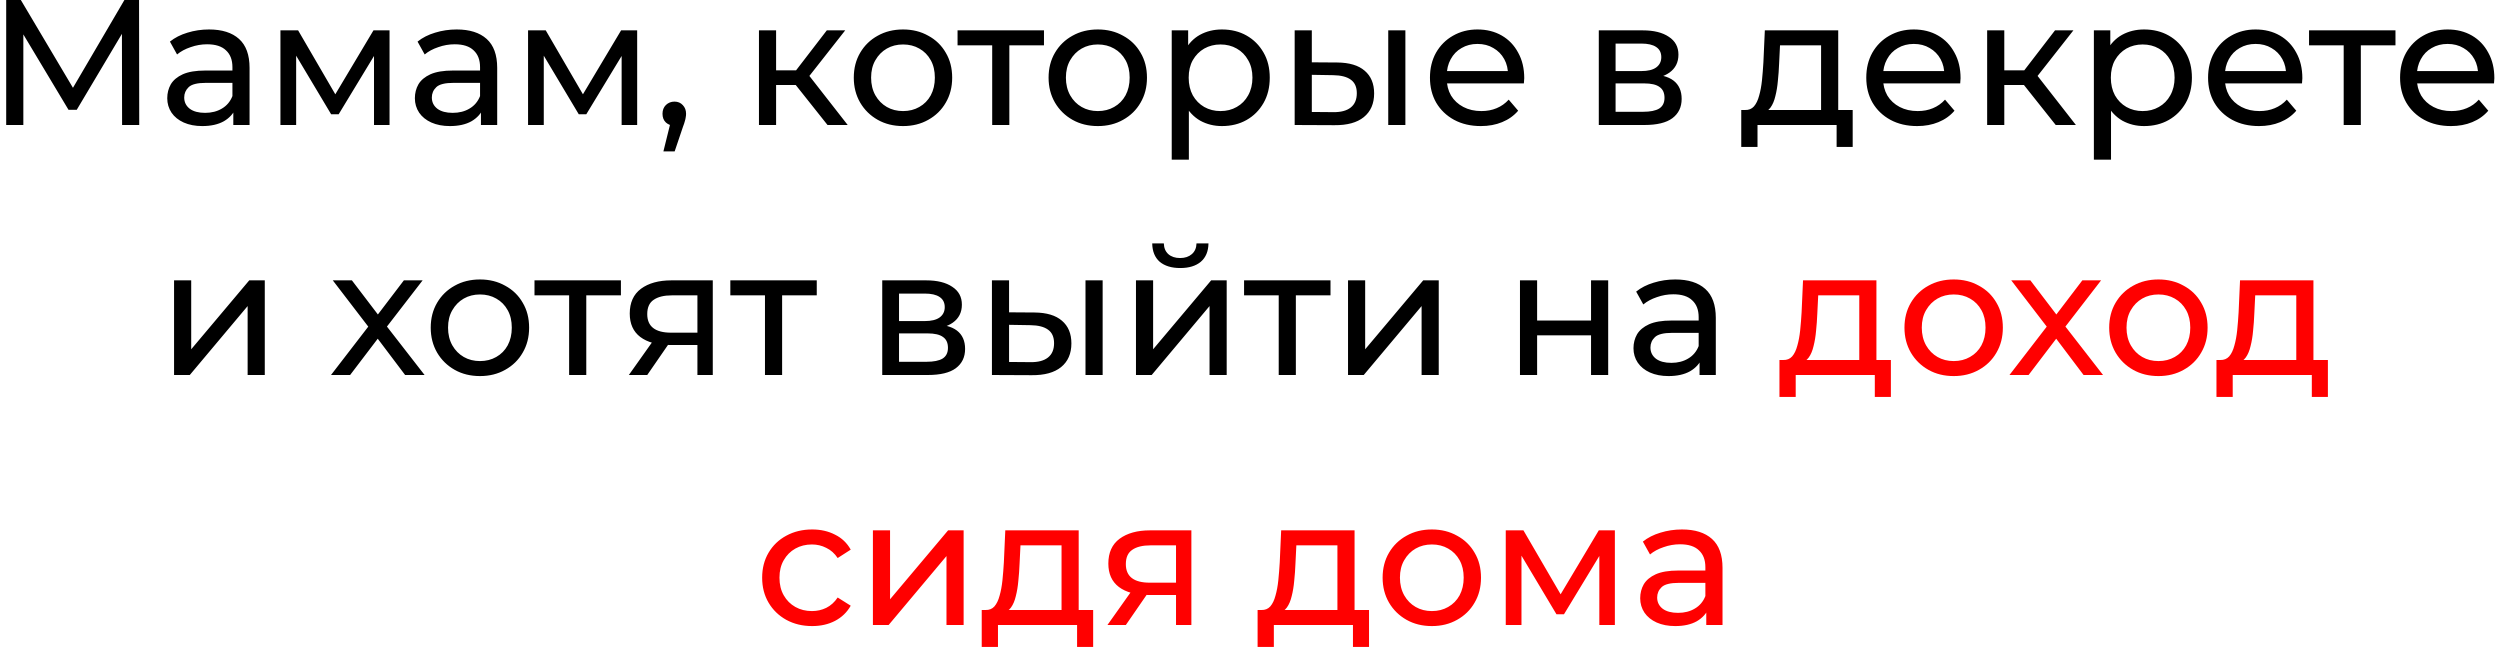 <?xml version="1.0" encoding="UTF-8"?> <svg xmlns="http://www.w3.org/2000/svg" width="280" height="73" viewBox="0 0 280 73" fill="none"> <path d="M0.694 14V-9.53674e-07H2.334L8.614 10.58H7.734L13.934 -9.53674e-07H15.574L15.594 14H13.674L13.654 3.02H14.114L8.594 12.3H7.674L2.114 3.02H2.614V14H0.694ZM26.131 14V11.76L26.032 11.34V7.52C26.032 6.707 25.791 6.08 25.311 5.64C24.845 5.187 24.138 4.96 23.192 4.96C22.565 4.96 21.951 5.067 21.352 5.28C20.752 5.48 20.245 5.753 19.831 6.1L19.032 4.66C19.578 4.22 20.232 3.887 20.991 3.66C21.765 3.42 22.572 3.3 23.412 3.3C24.865 3.3 25.985 3.653 26.771 4.36C27.558 5.067 27.951 6.147 27.951 7.6V14H26.131ZM22.651 14.12C21.865 14.12 21.172 13.987 20.572 13.72C19.985 13.453 19.532 13.087 19.212 12.62C18.892 12.14 18.732 11.6 18.732 11C18.732 10.427 18.865 9.907 19.131 9.44C19.412 8.973 19.858 8.6 20.471 8.32C21.098 8.04 21.938 7.9 22.991 7.9H26.352V9.28H23.072C22.111 9.28 21.465 9.44 21.131 9.76C20.798 10.08 20.631 10.467 20.631 10.92C20.631 11.44 20.838 11.86 21.252 12.18C21.665 12.487 22.238 12.64 22.971 12.64C23.692 12.64 24.318 12.48 24.852 12.16C25.398 11.84 25.791 11.373 26.032 10.76L26.412 12.08C26.158 12.707 25.712 13.207 25.072 13.58C24.431 13.94 23.625 14.12 22.651 14.12ZM31.409 14V3.4H33.389L37.949 11.24H37.149L41.829 3.4H43.629V14H41.889V5.56L42.209 5.74L37.929 12.8H37.089L32.789 5.6L33.169 5.52V14H31.409ZM53.866 14V11.76L53.766 11.34V7.52C53.766 6.707 53.526 6.08 53.046 5.64C52.579 5.187 51.873 4.96 50.926 4.96C50.299 4.96 49.686 5.067 49.086 5.28C48.486 5.48 47.979 5.753 47.566 6.1L46.766 4.66C47.312 4.22 47.966 3.887 48.726 3.66C49.499 3.42 50.306 3.3 51.146 3.3C52.599 3.3 53.719 3.653 54.506 4.36C55.292 5.067 55.686 6.147 55.686 7.6V14H53.866ZM50.386 14.12C49.599 14.12 48.906 13.987 48.306 13.72C47.719 13.453 47.266 13.087 46.946 12.62C46.626 12.14 46.466 11.6 46.466 11C46.466 10.427 46.599 9.907 46.866 9.44C47.146 8.973 47.593 8.6 48.206 8.32C48.833 8.04 49.672 7.9 50.726 7.9H54.086V9.28H50.806C49.846 9.28 49.199 9.44 48.866 9.76C48.532 10.08 48.366 10.467 48.366 10.92C48.366 11.44 48.572 11.86 48.986 12.18C49.399 12.487 49.972 12.64 50.706 12.64C51.426 12.64 52.053 12.48 52.586 12.16C53.133 11.84 53.526 11.373 53.766 10.76L54.146 12.08C53.892 12.707 53.446 13.207 52.806 13.58C52.166 13.94 51.359 14.12 50.386 14.12ZM59.143 14V3.4H61.123L65.683 11.24H64.883L69.563 3.4H71.363V14H69.623V5.56L69.943 5.74L65.663 12.8H64.823L60.523 5.6L60.903 5.52V14H59.143ZM74.3 16.96L75.3 12.92L75.56 14.08C75.174 14.08 74.847 13.96 74.58 13.72C74.327 13.48 74.2 13.153 74.2 12.74C74.2 12.34 74.327 12.013 74.58 11.76C74.847 11.507 75.167 11.38 75.54 11.38C75.927 11.38 76.24 11.513 76.48 11.78C76.72 12.033 76.84 12.353 76.84 12.74C76.84 12.873 76.827 13.007 76.8 13.14C76.787 13.26 76.754 13.407 76.7 13.58C76.66 13.74 76.594 13.94 76.5 14.18L75.56 16.96H74.3ZM92.683 14L88.583 8.84L90.163 7.88L94.943 14H92.683ZM85.003 14V3.4H86.923V14H85.003ZM86.343 9.52V7.88H89.843V9.52H86.343ZM90.323 8.92L88.543 8.68L92.603 3.4H94.663L90.323 8.92ZM101.144 14.12C100.077 14.12 99.131 13.887 98.304 13.42C97.478 12.953 96.824 12.313 96.344 11.5C95.864 10.673 95.624 9.74 95.624 8.7C95.624 7.647 95.864 6.713 96.344 5.9C96.824 5.087 97.478 4.453 98.304 4C99.131 3.533 100.077 3.3 101.144 3.3C102.197 3.3 103.137 3.533 103.964 4C104.804 4.453 105.457 5.087 105.924 5.9C106.404 6.7 106.644 7.633 106.644 8.7C106.644 9.753 106.404 10.687 105.924 11.5C105.457 12.313 104.804 12.953 103.964 13.42C103.137 13.887 102.197 14.12 101.144 14.12ZM101.144 12.44C101.824 12.44 102.431 12.287 102.964 11.98C103.511 11.673 103.937 11.24 104.244 10.68C104.551 10.107 104.704 9.447 104.704 8.7C104.704 7.94 104.551 7.287 104.244 6.74C103.937 6.18 103.511 5.747 102.964 5.44C102.431 5.133 101.824 4.98 101.144 4.98C100.464 4.98 99.858 5.133 99.324 5.44C98.791 5.747 98.364 6.18 98.044 6.74C97.724 7.287 97.564 7.94 97.564 8.7C97.564 9.447 97.724 10.107 98.044 10.68C98.364 11.24 98.791 11.673 99.324 11.98C99.858 12.287 100.464 12.44 101.144 12.44ZM111.126 14V4.58L111.606 5.08H107.246V3.4H116.926V5.08H112.586L113.046 4.58V14H111.126ZM122.961 14.12C121.894 14.12 120.947 13.887 120.121 13.42C119.294 12.953 118.641 12.313 118.161 11.5C117.681 10.673 117.441 9.74 117.441 8.7C117.441 7.647 117.681 6.713 118.161 5.9C118.641 5.087 119.294 4.453 120.121 4C120.947 3.533 121.894 3.3 122.961 3.3C124.014 3.3 124.954 3.533 125.781 4C126.621 4.453 127.274 5.087 127.741 5.9C128.221 6.7 128.461 7.633 128.461 8.7C128.461 9.753 128.221 10.687 127.741 11.5C127.274 12.313 126.621 12.953 125.781 13.42C124.954 13.887 124.014 14.12 122.961 14.12ZM122.961 12.44C123.641 12.44 124.247 12.287 124.781 11.98C125.327 11.673 125.754 11.24 126.061 10.68C126.367 10.107 126.521 9.447 126.521 8.7C126.521 7.94 126.367 7.287 126.061 6.74C125.754 6.18 125.327 5.747 124.781 5.44C124.247 5.133 123.641 4.98 122.961 4.98C122.281 4.98 121.674 5.133 121.141 5.44C120.607 5.747 120.181 6.18 119.861 6.74C119.541 7.287 119.381 7.94 119.381 8.7C119.381 9.447 119.541 10.107 119.861 10.68C120.181 11.24 120.607 11.673 121.141 11.98C121.674 12.287 122.281 12.44 122.961 12.44ZM136.853 14.12C135.973 14.12 135.166 13.92 134.433 13.52C133.713 13.107 133.133 12.5 132.693 11.7C132.266 10.9 132.053 9.9 132.053 8.7C132.053 7.5 132.26 6.5 132.673 5.7C133.1 4.9 133.673 4.3 134.393 3.9C135.126 3.5 135.946 3.3 136.853 3.3C137.893 3.3 138.813 3.527 139.613 3.98C140.413 4.433 141.046 5.067 141.513 5.88C141.98 6.68 142.213 7.62 142.213 8.7C142.213 9.78 141.98 10.727 141.513 11.54C141.046 12.353 140.413 12.987 139.613 13.44C138.813 13.893 137.893 14.12 136.853 14.12ZM131.233 17.88V3.4H133.073V6.26L132.953 8.72L133.153 11.18V17.88H131.233ZM136.693 12.44C137.373 12.44 137.98 12.287 138.513 11.98C139.06 11.673 139.486 11.24 139.793 10.68C140.113 10.107 140.273 9.447 140.273 8.7C140.273 7.94 140.113 7.287 139.793 6.74C139.486 6.18 139.06 5.747 138.513 5.44C137.98 5.133 137.373 4.98 136.693 4.98C136.026 4.98 135.42 5.133 134.873 5.44C134.34 5.747 133.913 6.18 133.593 6.74C133.286 7.287 133.133 7.94 133.133 8.7C133.133 9.447 133.286 10.107 133.593 10.68C133.913 11.24 134.34 11.673 134.873 11.98C135.42 12.287 136.026 12.44 136.693 12.44ZM155.483 14V3.4H157.403V14H155.483ZM149.783 7C151.129 7.013 152.149 7.32 152.843 7.92C153.549 8.52 153.903 9.367 153.903 10.46C153.903 11.607 153.516 12.493 152.743 13.12C151.983 13.733 150.889 14.033 149.463 14.02L145.003 14V3.4H146.923V6.98L149.783 7ZM149.323 12.56C150.176 12.573 150.829 12.4 151.283 12.04C151.736 11.68 151.963 11.147 151.963 10.44C151.963 9.747 151.736 9.24 151.283 8.92C150.843 8.6 150.189 8.433 149.323 8.42L146.923 8.38V12.54L149.323 12.56ZM165.855 14.12C164.722 14.12 163.722 13.887 162.855 13.42C162.002 12.953 161.335 12.313 160.855 11.5C160.389 10.687 160.155 9.753 160.155 8.7C160.155 7.647 160.382 6.713 160.835 5.9C161.302 5.087 161.935 4.453 162.735 4C163.549 3.533 164.462 3.3 165.475 3.3C166.502 3.3 167.409 3.527 168.195 3.98C168.982 4.433 169.595 5.073 170.035 5.9C170.489 6.713 170.715 7.667 170.715 8.76C170.715 8.84 170.709 8.933 170.695 9.04C170.695 9.147 170.689 9.247 170.675 9.34H161.655V7.96H169.675L168.895 8.44C168.909 7.76 168.769 7.153 168.475 6.62C168.182 6.087 167.775 5.673 167.255 5.38C166.749 5.073 166.155 4.92 165.475 4.92C164.809 4.92 164.215 5.073 163.695 5.38C163.175 5.673 162.769 6.093 162.475 6.64C162.182 7.173 162.035 7.787 162.035 8.48V8.8C162.035 9.507 162.195 10.14 162.515 10.7C162.849 11.247 163.309 11.673 163.895 11.98C164.482 12.287 165.155 12.44 165.915 12.44C166.542 12.44 167.109 12.333 167.615 12.12C168.135 11.907 168.589 11.587 168.975 11.16L170.035 12.4C169.555 12.96 168.955 13.387 168.235 13.68C167.529 13.973 166.735 14.12 165.855 14.12ZM179.065 14V3.4H183.985C185.225 3.4 186.198 3.64 186.905 4.12C187.625 4.587 187.985 5.253 187.985 6.12C187.985 6.987 187.645 7.66 186.965 8.14C186.298 8.607 185.412 8.84 184.305 8.84L184.605 8.32C185.872 8.32 186.812 8.553 187.425 9.02C188.038 9.487 188.345 10.173 188.345 11.08C188.345 12 187.998 12.72 187.305 13.24C186.625 13.747 185.578 14 184.165 14H179.065ZM180.945 12.52H184.025C184.825 12.52 185.425 12.4 185.825 12.16C186.225 11.907 186.425 11.507 186.425 10.96C186.425 10.4 186.238 9.993 185.865 9.74C185.505 9.473 184.932 9.34 184.145 9.34H180.945V12.52ZM180.945 7.96H183.825C184.558 7.96 185.112 7.827 185.485 7.56C185.872 7.28 186.065 6.893 186.065 6.4C186.065 5.893 185.872 5.513 185.485 5.26C185.112 5.007 184.558 4.88 183.825 4.88H180.945V7.96ZM203.961 13.1V5.08H199.361L199.261 7.12C199.235 7.787 199.188 8.433 199.121 9.06C199.068 9.673 198.975 10.24 198.841 10.76C198.721 11.28 198.541 11.707 198.301 12.04C198.061 12.373 197.741 12.58 197.341 12.66L195.441 12.32C195.855 12.333 196.188 12.2 196.441 11.92C196.695 11.627 196.888 11.227 197.021 10.72C197.168 10.213 197.275 9.64 197.341 9C197.408 8.347 197.461 7.673 197.501 6.98L197.661 3.4H205.881V13.1H203.961ZM195.021 16.46V12.32H207.501V16.46H205.701V14H196.841V16.46H195.021ZM214.723 14.12C213.589 14.12 212.589 13.887 211.723 13.42C210.869 12.953 210.203 12.313 209.723 11.5C209.256 10.687 209.023 9.753 209.023 8.7C209.023 7.647 209.249 6.713 209.703 5.9C210.169 5.087 210.803 4.453 211.603 4C212.416 3.533 213.329 3.3 214.343 3.3C215.369 3.3 216.276 3.527 217.063 3.98C217.849 4.433 218.463 5.073 218.903 5.9C219.356 6.713 219.583 7.667 219.583 8.76C219.583 8.84 219.576 8.933 219.563 9.04C219.563 9.147 219.556 9.247 219.543 9.34H210.523V7.96H218.543L217.763 8.44C217.776 7.76 217.636 7.153 217.343 6.62C217.049 6.087 216.643 5.673 216.123 5.38C215.616 5.073 215.023 4.92 214.343 4.92C213.676 4.92 213.083 5.073 212.563 5.38C212.043 5.673 211.636 6.093 211.343 6.64C211.049 7.173 210.903 7.787 210.903 8.48V8.8C210.903 9.507 211.063 10.14 211.383 10.7C211.716 11.247 212.176 11.673 212.763 11.98C213.349 12.287 214.023 12.44 214.783 12.44C215.409 12.44 215.976 12.333 216.483 12.12C217.003 11.907 217.456 11.587 217.843 11.16L218.903 12.4C218.423 12.96 217.823 13.387 217.103 13.68C216.396 13.973 215.603 14.12 214.723 14.12ZM230.241 14L226.141 8.84L227.721 7.88L232.501 14H230.241ZM222.561 14V3.4H224.481V14H222.561ZM223.901 9.52V7.88H227.401V9.52H223.901ZM227.881 8.92L226.101 8.68L230.161 3.4H232.221L227.881 8.92ZM240.134 14.12C239.254 14.12 238.448 13.92 237.714 13.52C236.994 13.107 236.414 12.5 235.974 11.7C235.548 10.9 235.334 9.9 235.334 8.7C235.334 7.5 235.541 6.5 235.954 5.7C236.381 4.9 236.954 4.3 237.674 3.9C238.408 3.5 239.228 3.3 240.134 3.3C241.174 3.3 242.094 3.527 242.894 3.98C243.694 4.433 244.328 5.067 244.794 5.88C245.261 6.68 245.494 7.62 245.494 8.7C245.494 9.78 245.261 10.727 244.794 11.54C244.328 12.353 243.694 12.987 242.894 13.44C242.094 13.893 241.174 14.12 240.134 14.12ZM234.514 17.88V3.4H236.354V6.26L236.234 8.72L236.434 11.18V17.88H234.514ZM239.974 12.44C240.654 12.44 241.261 12.287 241.794 11.98C242.341 11.673 242.768 11.24 243.074 10.68C243.394 10.107 243.554 9.447 243.554 8.7C243.554 7.94 243.394 7.287 243.074 6.74C242.768 6.18 242.341 5.747 241.794 5.44C241.261 5.133 240.654 4.98 239.974 4.98C239.308 4.98 238.701 5.133 238.154 5.44C237.621 5.747 237.194 6.18 236.874 6.74C236.568 7.287 236.414 7.94 236.414 8.7C236.414 9.447 236.568 10.107 236.874 10.68C237.194 11.24 237.621 11.673 238.154 11.98C238.701 12.287 239.308 12.44 239.974 12.44ZM253.004 14.12C251.87 14.12 250.87 13.887 250.004 13.42C249.15 12.953 248.484 12.313 248.004 11.5C247.537 10.687 247.304 9.753 247.304 8.7C247.304 7.647 247.53 6.713 247.984 5.9C248.45 5.087 249.084 4.453 249.884 4C250.697 3.533 251.61 3.3 252.624 3.3C253.65 3.3 254.557 3.527 255.344 3.98C256.13 4.433 256.744 5.073 257.184 5.9C257.637 6.713 257.864 7.667 257.864 8.76C257.864 8.84 257.857 8.933 257.844 9.04C257.844 9.147 257.837 9.247 257.824 9.34H248.804V7.96H256.824L256.044 8.44C256.057 7.76 255.917 7.153 255.624 6.62C255.33 6.087 254.924 5.673 254.404 5.38C253.897 5.073 253.304 4.92 252.624 4.92C251.957 4.92 251.364 5.073 250.844 5.38C250.324 5.673 249.917 6.093 249.624 6.64C249.33 7.173 249.184 7.787 249.184 8.48V8.8C249.184 9.507 249.344 10.14 249.664 10.7C249.997 11.247 250.457 11.673 251.044 11.98C251.63 12.287 252.304 12.44 253.064 12.44C253.69 12.44 254.257 12.333 254.764 12.12C255.284 11.907 255.737 11.587 256.124 11.16L257.184 12.4C256.704 12.96 256.104 13.387 255.384 13.68C254.677 13.973 253.884 14.12 253.004 14.12ZM262.493 14V4.58L262.973 5.08H258.613V3.4H268.293V5.08H263.953L264.413 4.58V14H262.493ZM274.508 14.12C273.374 14.12 272.374 13.887 271.508 13.42C270.654 12.953 269.988 12.313 269.508 11.5C269.041 10.687 268.808 9.753 268.808 8.7C268.808 7.647 269.034 6.713 269.488 5.9C269.954 5.087 270.588 4.453 271.388 4C272.201 3.533 273.114 3.3 274.128 3.3C275.154 3.3 276.061 3.527 276.848 3.98C277.634 4.433 278.248 5.073 278.688 5.9C279.141 6.713 279.368 7.667 279.368 8.76C279.368 8.84 279.361 8.933 279.348 9.04C279.348 9.147 279.341 9.247 279.328 9.34H270.308V7.96H278.328L277.548 8.44C277.561 7.76 277.421 7.153 277.128 6.62C276.834 6.087 276.428 5.673 275.908 5.38C275.401 5.073 274.808 4.92 274.128 4.92C273.461 4.92 272.868 5.073 272.348 5.38C271.828 5.673 271.421 6.093 271.128 6.64C270.834 7.173 270.688 7.787 270.688 8.48V8.8C270.688 9.507 270.848 10.14 271.168 10.7C271.501 11.247 271.961 11.673 272.548 11.98C273.134 12.287 273.808 12.44 274.568 12.44C275.194 12.44 275.761 12.333 276.268 12.12C276.788 11.907 277.241 11.587 277.628 11.16L278.688 12.4C278.208 12.96 277.608 13.387 276.888 13.68C276.181 13.973 275.388 14.12 274.508 14.12ZM19.495 42V31.4H21.415V39.12L27.915 31.4H29.655V42H27.735V34.28L21.255 42H19.495ZM37.073 42L41.633 36.08L41.613 37.06L37.273 31.4H39.413L42.733 35.76H41.913L45.233 31.4H47.333L42.933 37.1L42.953 36.08L47.553 42H45.373L41.873 37.36L42.653 37.48L39.213 42H37.073ZM53.761 42.12C52.695 42.12 51.748 41.887 50.921 41.42C50.095 40.953 49.441 40.313 48.961 39.5C48.481 38.673 48.241 37.74 48.241 36.7C48.241 35.647 48.481 34.713 48.961 33.9C49.441 33.087 50.095 32.453 50.921 32C51.748 31.533 52.695 31.3 53.761 31.3C54.815 31.3 55.755 31.533 56.581 32C57.421 32.453 58.075 33.087 58.541 33.9C59.021 34.7 59.261 35.633 59.261 36.7C59.261 37.753 59.021 38.687 58.541 39.5C58.075 40.313 57.421 40.953 56.581 41.42C55.755 41.887 54.815 42.12 53.761 42.12ZM53.761 40.44C54.441 40.44 55.048 40.287 55.581 39.98C56.128 39.673 56.555 39.24 56.861 38.68C57.168 38.107 57.321 37.447 57.321 36.7C57.321 35.94 57.168 35.287 56.861 34.74C56.555 34.18 56.128 33.747 55.581 33.44C55.048 33.133 54.441 32.98 53.761 32.98C53.081 32.98 52.475 33.133 51.941 33.44C51.408 33.747 50.981 34.18 50.661 34.74C50.341 35.287 50.181 35.94 50.181 36.7C50.181 37.447 50.341 38.107 50.661 38.68C50.981 39.24 51.408 39.673 51.941 39.98C52.475 40.287 53.081 40.44 53.761 40.44ZM63.743 42V32.58L64.223 33.08H59.863V31.4H69.543V33.08H65.203L65.663 32.58V42H63.743ZM78.111 42V38.28L78.411 38.64H75.031C73.617 38.64 72.511 38.34 71.711 37.74C70.924 37.14 70.531 36.267 70.531 35.12C70.531 33.893 70.951 32.967 71.791 32.34C72.644 31.713 73.777 31.4 75.191 31.4H79.831V42H78.111ZM70.431 42L73.311 37.94H75.291L72.491 42H70.431ZM78.111 37.68V32.54L78.411 33.08H75.251C74.371 33.08 73.691 33.247 73.211 33.58C72.731 33.9 72.491 34.433 72.491 35.18C72.491 36.567 73.384 37.26 75.171 37.26H78.411L78.111 37.68ZM85.677 42V32.58L86.157 33.08H81.797V31.4H91.477V33.08H87.137L87.597 32.58V42H85.677ZM98.811 42V31.4H103.731C104.971 31.4 105.945 31.64 106.651 32.12C107.371 32.587 107.731 33.253 107.731 34.12C107.731 34.987 107.391 35.66 106.711 36.14C106.045 36.607 105.158 36.84 104.051 36.84L104.351 36.32C105.618 36.32 106.558 36.553 107.171 37.02C107.785 37.487 108.091 38.173 108.091 39.08C108.091 40 107.745 40.72 107.051 41.24C106.371 41.747 105.325 42 103.911 42H98.811ZM100.691 40.52H103.771C104.571 40.52 105.171 40.4 105.571 40.16C105.971 39.907 106.171 39.507 106.171 38.96C106.171 38.4 105.985 37.993 105.611 37.74C105.251 37.473 104.678 37.34 103.891 37.34H100.691V40.52ZM100.691 35.96H103.571C104.305 35.96 104.858 35.827 105.231 35.56C105.618 35.28 105.811 34.893 105.811 34.4C105.811 33.893 105.618 33.513 105.231 33.26C104.858 33.007 104.305 32.88 103.571 32.88H100.691V35.96ZM121.576 42V31.4H123.496V42H121.576ZM115.876 35C117.223 35.013 118.243 35.32 118.936 35.92C119.643 36.52 119.996 37.367 119.996 38.46C119.996 39.607 119.61 40.493 118.836 41.12C118.076 41.733 116.983 42.033 115.556 42.02L111.096 42V31.4H113.016V34.98L115.876 35ZM115.416 40.56C116.27 40.573 116.923 40.4 117.376 40.04C117.83 39.68 118.056 39.147 118.056 38.44C118.056 37.747 117.83 37.24 117.376 36.92C116.936 36.6 116.283 36.433 115.416 36.42L113.016 36.38V40.54L115.416 40.56ZM127.229 42V31.4H129.149V39.12L135.649 31.4H137.389V42H135.469V34.28L128.989 42H127.229ZM132.189 30.02C131.216 30.02 130.449 29.787 129.889 29.32C129.342 28.84 129.062 28.153 129.049 27.26H130.349C130.362 27.767 130.529 28.167 130.849 28.46C131.182 28.753 131.622 28.9 132.169 28.9C132.716 28.9 133.156 28.753 133.489 28.46C133.822 28.167 133.996 27.767 134.009 27.26H135.349C135.336 28.153 135.049 28.84 134.489 29.32C133.929 29.787 133.162 30.02 132.189 30.02ZM143.216 42V32.58L143.696 33.08H139.336V31.4H149.016V33.08H144.676L145.136 32.58V42H143.216ZM150.979 42V31.4H152.899V39.12L159.399 31.4H161.139V42H159.219V34.28L152.739 42H150.979ZM170.237 42V31.4H172.157V35.9H178.197V31.4H180.117V42H178.197V37.56H172.157V42H170.237ZM190.35 42V39.76L190.25 39.34V35.52C190.25 34.707 190.01 34.08 189.53 33.64C189.064 33.187 188.357 32.96 187.41 32.96C186.784 32.96 186.17 33.067 185.57 33.28C184.97 33.48 184.464 33.753 184.05 34.1L183.25 32.66C183.797 32.22 184.45 31.887 185.21 31.66C185.984 31.42 186.79 31.3 187.63 31.3C189.084 31.3 190.204 31.653 190.99 32.36C191.777 33.067 192.17 34.147 192.17 35.6V42H190.35ZM186.87 42.12C186.084 42.12 185.39 41.987 184.79 41.72C184.204 41.453 183.75 41.087 183.43 40.62C183.11 40.14 182.95 39.6 182.95 39C182.95 38.427 183.084 37.907 183.35 37.44C183.63 36.973 184.077 36.6 184.69 36.32C185.317 36.04 186.157 35.9 187.21 35.9H190.57V37.28H187.29C186.33 37.28 185.684 37.44 185.35 37.76C185.017 38.08 184.85 38.467 184.85 38.92C184.85 39.44 185.057 39.86 185.47 40.18C185.884 40.487 186.457 40.64 187.19 40.64C187.91 40.64 188.537 40.48 189.07 40.16C189.617 39.84 190.01 39.373 190.25 38.76L190.63 40.08C190.377 40.707 189.93 41.207 189.29 41.58C188.65 41.94 187.844 42.12 186.87 42.12Z" fill="black"></path> <path d="M208.239 41.1V33.08H203.639L203.539 35.12C203.512 35.787 203.465 36.433 203.399 37.06C203.345 37.673 203.252 38.24 203.119 38.76C202.999 39.28 202.819 39.707 202.579 40.04C202.339 40.373 202.019 40.58 201.619 40.66L199.719 40.32C200.132 40.333 200.465 40.2 200.719 39.92C200.972 39.627 201.165 39.227 201.299 38.72C201.445 38.213 201.552 37.64 201.619 37C201.685 36.347 201.739 35.673 201.779 34.98L201.939 31.4H210.159V41.1H208.239ZM199.299 44.46V40.32H211.779V44.46H209.979V42H201.119V44.46H199.299ZM218.82 42.12C217.753 42.12 216.807 41.887 215.98 41.42C215.153 40.953 214.5 40.313 214.02 39.5C213.54 38.673 213.3 37.74 213.3 36.7C213.3 35.647 213.54 34.713 214.02 33.9C214.5 33.087 215.153 32.453 215.98 32C216.807 31.533 217.753 31.3 218.82 31.3C219.873 31.3 220.813 31.533 221.64 32C222.48 32.453 223.133 33.087 223.6 33.9C224.08 34.7 224.32 35.633 224.32 36.7C224.32 37.753 224.08 38.687 223.6 39.5C223.133 40.313 222.48 40.953 221.64 41.42C220.813 41.887 219.873 42.12 218.82 42.12ZM218.82 40.44C219.5 40.44 220.107 40.287 220.64 39.98C221.187 39.673 221.613 39.24 221.92 38.68C222.227 38.107 222.38 37.447 222.38 36.7C222.38 35.94 222.227 35.287 221.92 34.74C221.613 34.18 221.187 33.747 220.64 33.44C220.107 33.133 219.5 32.98 218.82 32.98C218.14 32.98 217.533 33.133 217 33.44C216.467 33.747 216.04 34.18 215.72 34.74C215.4 35.287 215.24 35.94 215.24 36.7C215.24 37.447 215.4 38.107 215.72 38.68C216.04 39.24 216.467 39.673 217 39.98C217.533 40.287 218.14 40.44 218.82 40.44ZM225.061 42L229.621 36.08L229.601 37.06L225.261 31.4H227.401L230.721 35.76H229.901L233.221 31.4H235.321L230.921 37.1L230.941 36.08L235.541 42H233.361L229.861 37.36L230.641 37.48L227.201 42H225.061ZM241.75 42.12C240.683 42.12 239.736 41.887 238.91 41.42C238.083 40.953 237.43 40.313 236.95 39.5C236.47 38.673 236.23 37.74 236.23 36.7C236.23 35.647 236.47 34.713 236.95 33.9C237.43 33.087 238.083 32.453 238.91 32C239.736 31.533 240.683 31.3 241.75 31.3C242.803 31.3 243.743 31.533 244.57 32C245.41 32.453 246.063 33.087 246.53 33.9C247.01 34.7 247.25 35.633 247.25 36.7C247.25 37.753 247.01 38.687 246.53 39.5C246.063 40.313 245.41 40.953 244.57 41.42C243.743 41.887 242.803 42.12 241.75 42.12ZM241.75 40.44C242.43 40.44 243.036 40.287 243.57 39.98C244.116 39.673 244.543 39.24 244.85 38.68C245.156 38.107 245.31 37.447 245.31 36.7C245.31 35.94 245.156 35.287 244.85 34.74C244.543 34.18 244.116 33.747 243.57 33.44C243.036 33.133 242.43 32.98 241.75 32.98C241.07 32.98 240.463 33.133 239.93 33.44C239.396 33.747 238.97 34.18 238.65 34.74C238.33 35.287 238.17 35.94 238.17 36.7C238.17 37.447 238.33 38.107 238.65 38.68C238.97 39.24 239.396 39.673 239.93 39.98C240.463 40.287 241.07 40.44 241.75 40.44ZM257.184 41.1V33.08H252.584L252.484 35.12C252.457 35.787 252.411 36.433 252.344 37.06C252.291 37.673 252.197 38.24 252.064 38.76C251.944 39.28 251.764 39.707 251.524 40.04C251.284 40.373 250.964 40.58 250.564 40.66L248.664 40.32C249.077 40.333 249.411 40.2 249.664 39.92C249.917 39.627 250.111 39.227 250.244 38.72C250.391 38.213 250.497 37.64 250.564 37C250.631 36.347 250.684 35.673 250.724 34.98L250.884 31.4H259.104V41.1H257.184ZM248.244 44.46V40.32H260.724V44.46H258.924V42H250.064V44.46H248.244ZM90.96 70.12C89.88 70.12 88.914 69.887 88.061 69.42C87.221 68.953 86.561 68.313 86.081 67.5C85.6 66.687 85.361 65.753 85.361 64.7C85.361 63.647 85.6 62.713 86.081 61.9C86.561 61.087 87.221 60.453 88.061 60C88.914 59.533 89.88 59.3 90.96 59.3C91.921 59.3 92.774 59.493 93.52 59.88C94.281 60.253 94.867 60.813 95.281 61.56L93.82 62.5C93.474 61.98 93.047 61.6 92.54 61.36C92.047 61.107 91.514 60.98 90.941 60.98C90.247 60.98 89.627 61.133 89.081 61.44C88.534 61.747 88.1 62.18 87.781 62.74C87.46 63.287 87.3 63.94 87.3 64.7C87.3 65.46 87.46 66.12 87.781 66.68C88.1 67.24 88.534 67.673 89.081 67.98C89.627 68.287 90.247 68.44 90.941 68.44C91.514 68.44 92.047 68.32 92.54 68.08C93.047 67.827 93.474 67.44 93.82 66.92L95.281 67.84C94.867 68.573 94.281 69.14 93.52 69.54C92.774 69.927 91.921 70.12 90.96 70.12ZM97.766 70V59.4H99.686V67.12L106.186 59.4H107.926V70H106.006V62.28L99.526 70H97.766ZM118.893 69.1V61.08H114.293L114.193 63.12C114.166 63.787 114.12 64.433 114.053 65.06C114 65.673 113.906 66.24 113.773 66.76C113.653 67.28 113.473 67.707 113.233 68.04C112.993 68.373 112.673 68.58 112.273 68.66L110.373 68.32C110.786 68.333 111.12 68.2 111.373 67.92C111.626 67.627 111.82 67.227 111.953 66.72C112.1 66.213 112.206 65.64 112.273 65C112.34 64.347 112.393 63.673 112.433 62.98L112.593 59.4H120.813V69.1H118.893ZM109.953 72.46V68.32H122.433V72.46H120.633V70H111.773V72.46H109.953ZM131.714 70V66.28L132.014 66.64H128.634C127.221 66.64 126.114 66.34 125.314 65.74C124.528 65.14 124.134 64.267 124.134 63.12C124.134 61.893 124.554 60.967 125.394 60.34C126.248 59.713 127.381 59.4 128.794 59.4H133.434V70H131.714ZM124.034 70L126.914 65.94H128.894L126.094 70H124.034ZM131.714 65.68V60.54L132.014 61.08H128.854C127.974 61.08 127.294 61.247 126.814 61.58C126.334 61.9 126.094 62.433 126.094 63.18C126.094 64.567 126.988 65.26 128.774 65.26H132.014L131.714 65.68ZM149.791 69.1V61.08H145.191L145.091 63.12C145.065 63.787 145.018 64.433 144.951 65.06C144.898 65.673 144.805 66.24 144.671 66.76C144.551 67.28 144.371 67.707 144.131 68.04C143.891 68.373 143.571 68.58 143.171 68.66L141.271 68.32C141.685 68.333 142.018 68.2 142.271 67.92C142.525 67.627 142.718 67.227 142.851 66.72C142.998 66.213 143.105 65.64 143.171 65C143.238 64.347 143.291 63.673 143.331 62.98L143.491 59.4H151.711V69.1H149.791ZM140.851 72.46V68.32H153.331V72.46H151.531V70H142.671V72.46H140.851ZM160.373 70.12C159.306 70.12 158.359 69.887 157.533 69.42C156.706 68.953 156.053 68.313 155.573 67.5C155.093 66.673 154.853 65.74 154.853 64.7C154.853 63.647 155.093 62.713 155.573 61.9C156.053 61.087 156.706 60.453 157.533 60C158.359 59.533 159.306 59.3 160.373 59.3C161.426 59.3 162.366 59.533 163.193 60C164.033 60.453 164.686 61.087 165.153 61.9C165.633 62.7 165.873 63.633 165.873 64.7C165.873 65.753 165.633 66.687 165.153 67.5C164.686 68.313 164.033 68.953 163.193 69.42C162.366 69.887 161.426 70.12 160.373 70.12ZM160.373 68.44C161.053 68.44 161.659 68.287 162.193 67.98C162.739 67.673 163.166 67.24 163.473 66.68C163.779 66.107 163.933 65.447 163.933 64.7C163.933 63.94 163.779 63.287 163.473 62.74C163.166 62.18 162.739 61.747 162.193 61.44C161.659 61.133 161.053 60.98 160.373 60.98C159.693 60.98 159.086 61.133 158.553 61.44C158.019 61.747 157.593 62.18 157.273 62.74C156.953 63.287 156.793 63.94 156.793 64.7C156.793 65.447 156.953 66.107 157.273 66.68C157.593 67.24 158.019 67.673 158.553 67.98C159.086 68.287 159.693 68.44 160.373 68.44ZM168.645 70V59.4H170.625L175.185 67.24H174.385L179.065 59.4H180.865V70H179.125V61.56L179.445 61.74L175.165 68.8H174.325L170.025 61.6L170.405 61.52V70H168.645ZM191.102 70V67.76L191.002 67.34V63.52C191.002 62.707 190.762 62.08 190.282 61.64C189.816 61.187 189.109 60.96 188.162 60.96C187.536 60.96 186.922 61.067 186.322 61.28C185.722 61.48 185.216 61.753 184.802 62.1L184.002 60.66C184.549 60.22 185.202 59.887 185.962 59.66C186.736 59.42 187.542 59.3 188.382 59.3C189.836 59.3 190.956 59.653 191.742 60.36C192.529 61.067 192.922 62.147 192.922 63.6V70H191.102ZM187.622 70.12C186.836 70.12 186.142 69.987 185.542 69.72C184.956 69.453 184.502 69.087 184.182 68.62C183.862 68.14 183.702 67.6 183.702 67C183.702 66.427 183.836 65.907 184.102 65.44C184.382 64.973 184.829 64.6 185.442 64.32C186.069 64.04 186.909 63.9 187.962 63.9H191.322V65.28H188.042C187.082 65.28 186.436 65.44 186.102 65.76C185.769 66.08 185.602 66.467 185.602 66.92C185.602 67.44 185.809 67.86 186.222 68.18C186.636 68.487 187.209 68.64 187.942 68.64C188.662 68.64 189.289 68.48 189.822 68.16C190.369 67.84 190.762 67.373 191.002 66.76L191.382 68.08C191.129 68.707 190.682 69.207 190.042 69.58C189.402 69.94 188.596 70.12 187.622 70.12Z" fill="#FF0000"></path> </svg> 